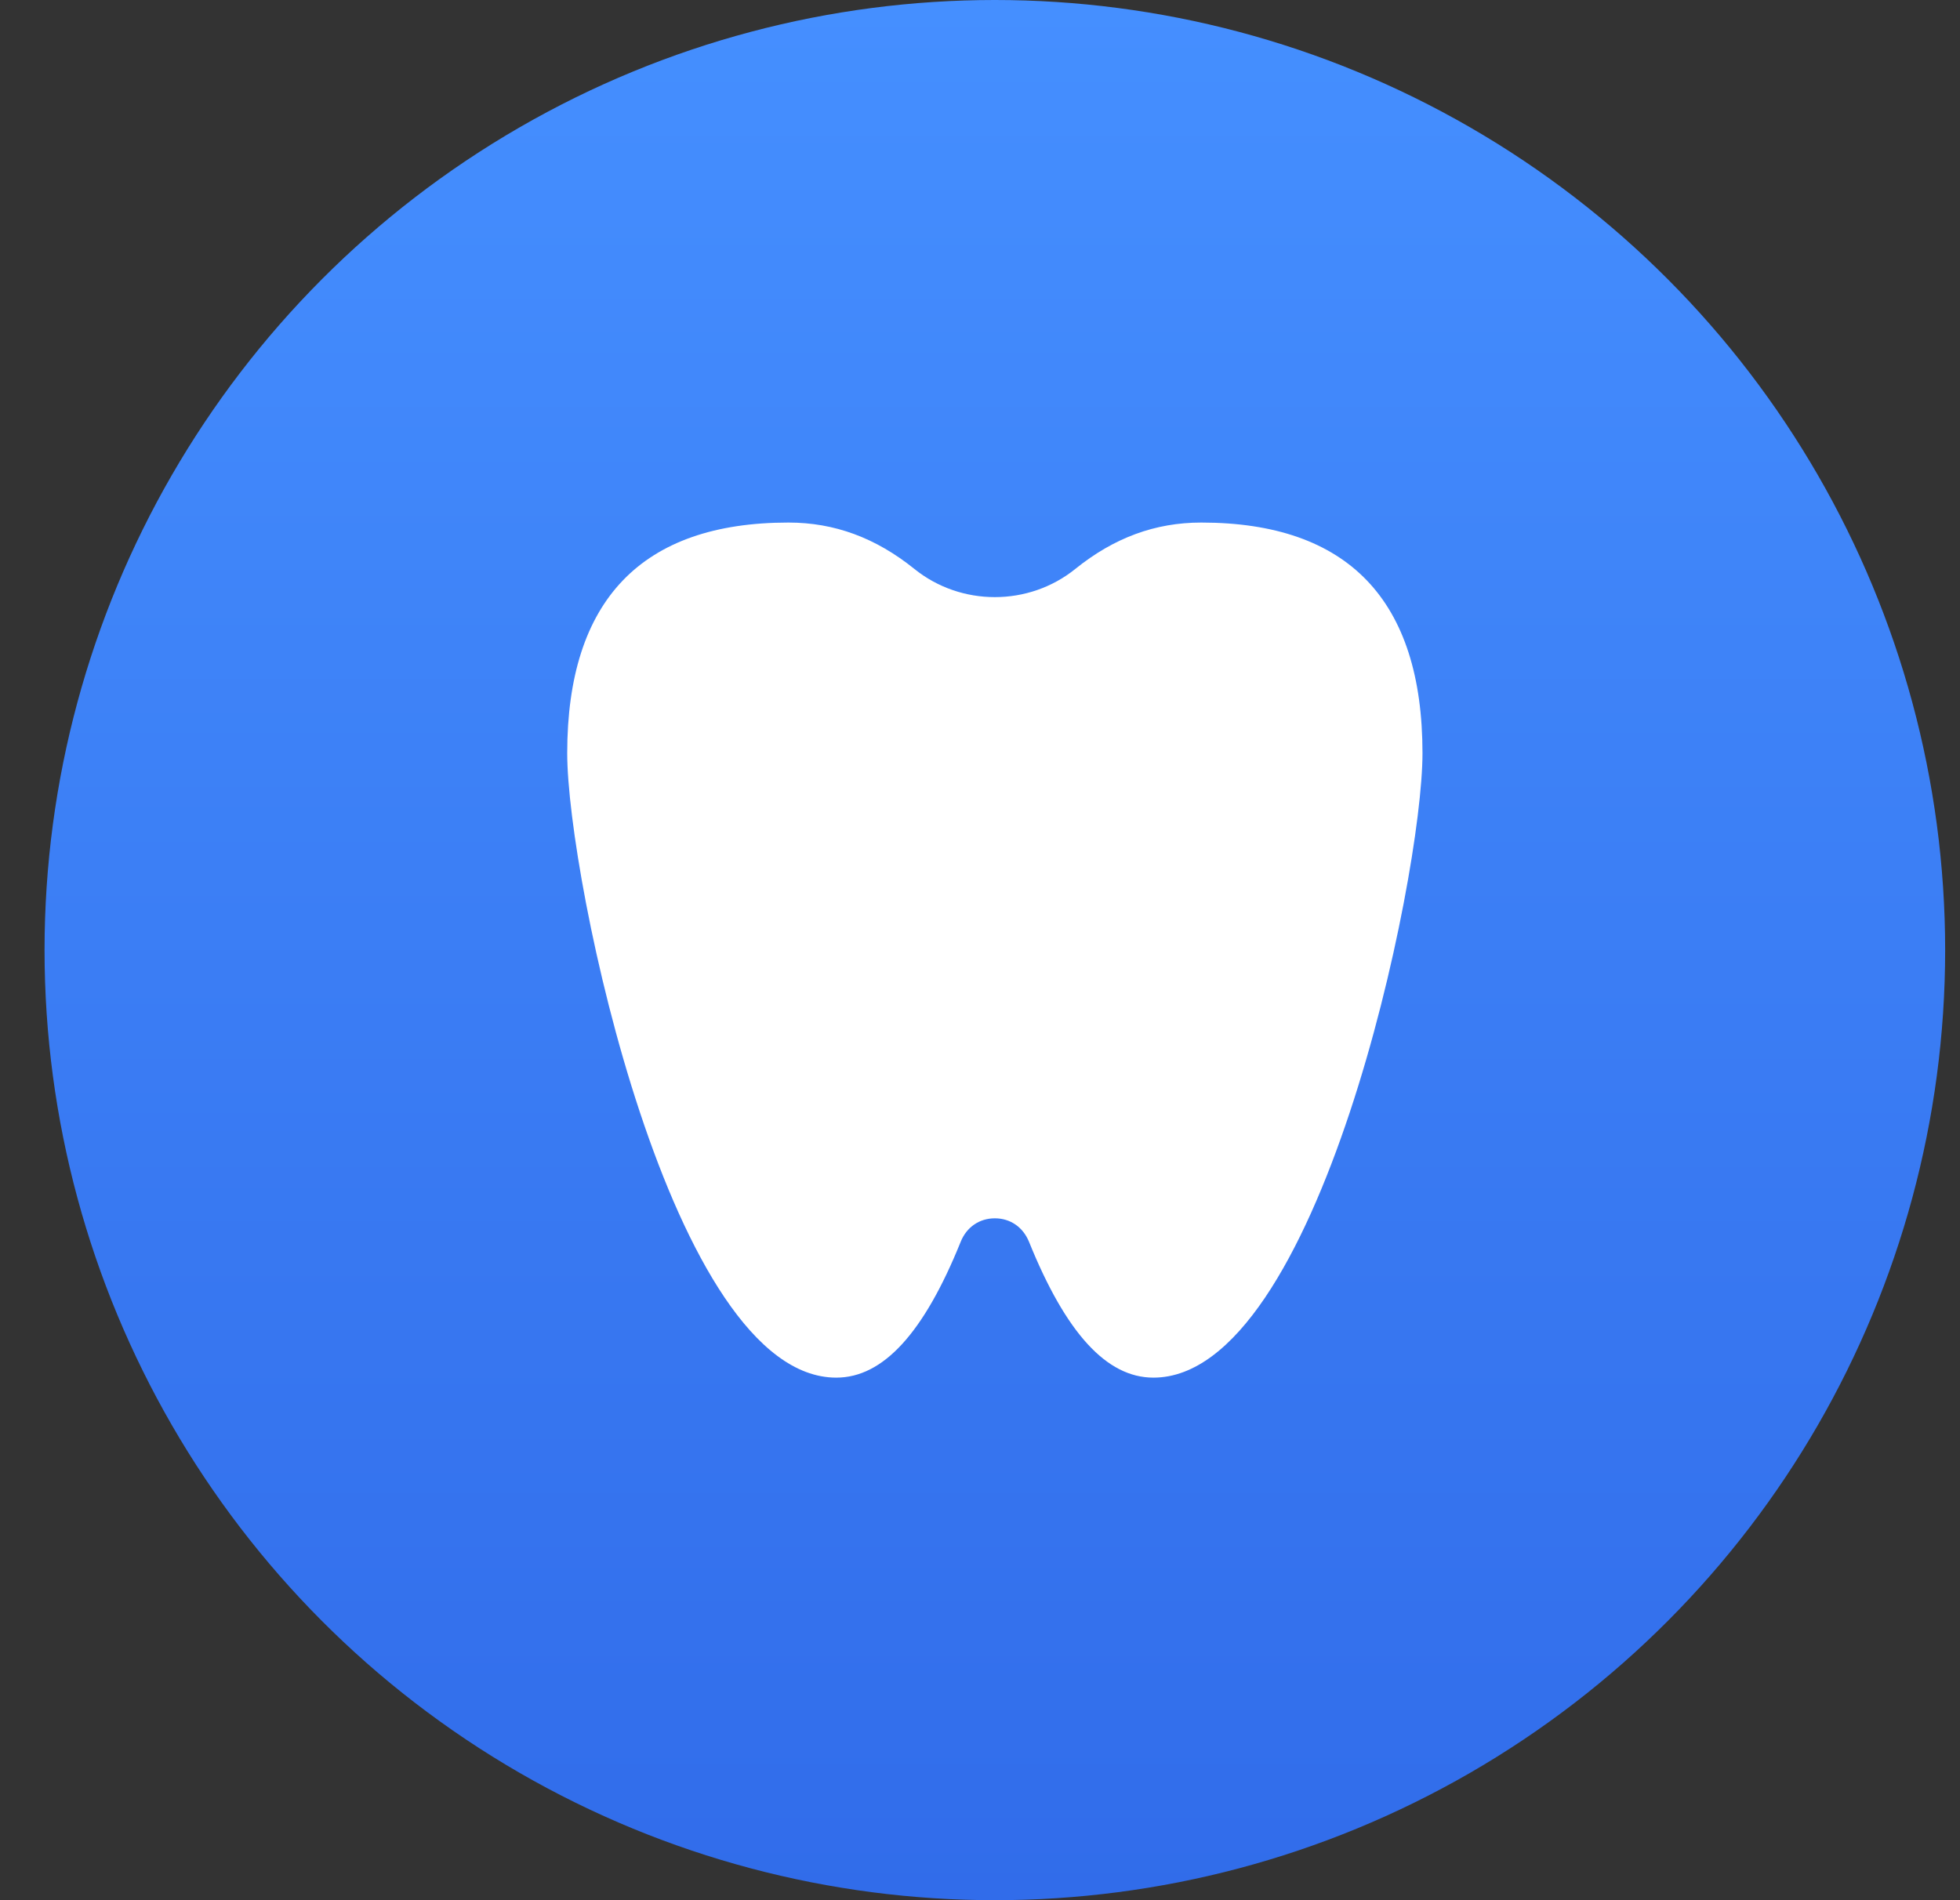 <svg width="33" height="32" viewBox="0 0 33 32" fill="none" xmlns="http://www.w3.org/2000/svg">
<rect x="0" y="0" width="33" height="32" fill="#333333" stroke="none"/>
<circle cx="16.75" cy="16" r="16" fill="url(#paint0_linear_55_5149)"/>
<path d="M20.225 8.8C19.451 8.8 18.757 9.055 18.105 9.581C17.32 10.214 16.18 10.214 15.395 9.581C14.743 9.056 14.049 8.8 13.275 8.8C10.804 8.8 9.55 10.107 9.55 12.685C9.55 14.789 11.304 23.2 14.08 23.2C14.868 23.2 15.554 22.451 16.175 20.912C16.274 20.665 16.49 20.517 16.75 20.517C17.01 20.517 17.224 20.665 17.325 20.912C17.947 22.451 18.632 23.2 19.42 23.2C22.196 23.2 23.95 14.789 23.95 12.685C23.95 10.107 22.697 8.8 20.225 8.8H20.225Z" fill="white"/>
<defs>
<linearGradient id="paint0_linear_55_5149" x1="16.75" y1="0" x2="16.75" y2="32" gradientUnits="userSpaceOnUse">
<stop stop-color="#458FFF"/>
<stop offset="1" stop-color="#316CEA"/>
</linearGradient>
</defs>
</svg>
